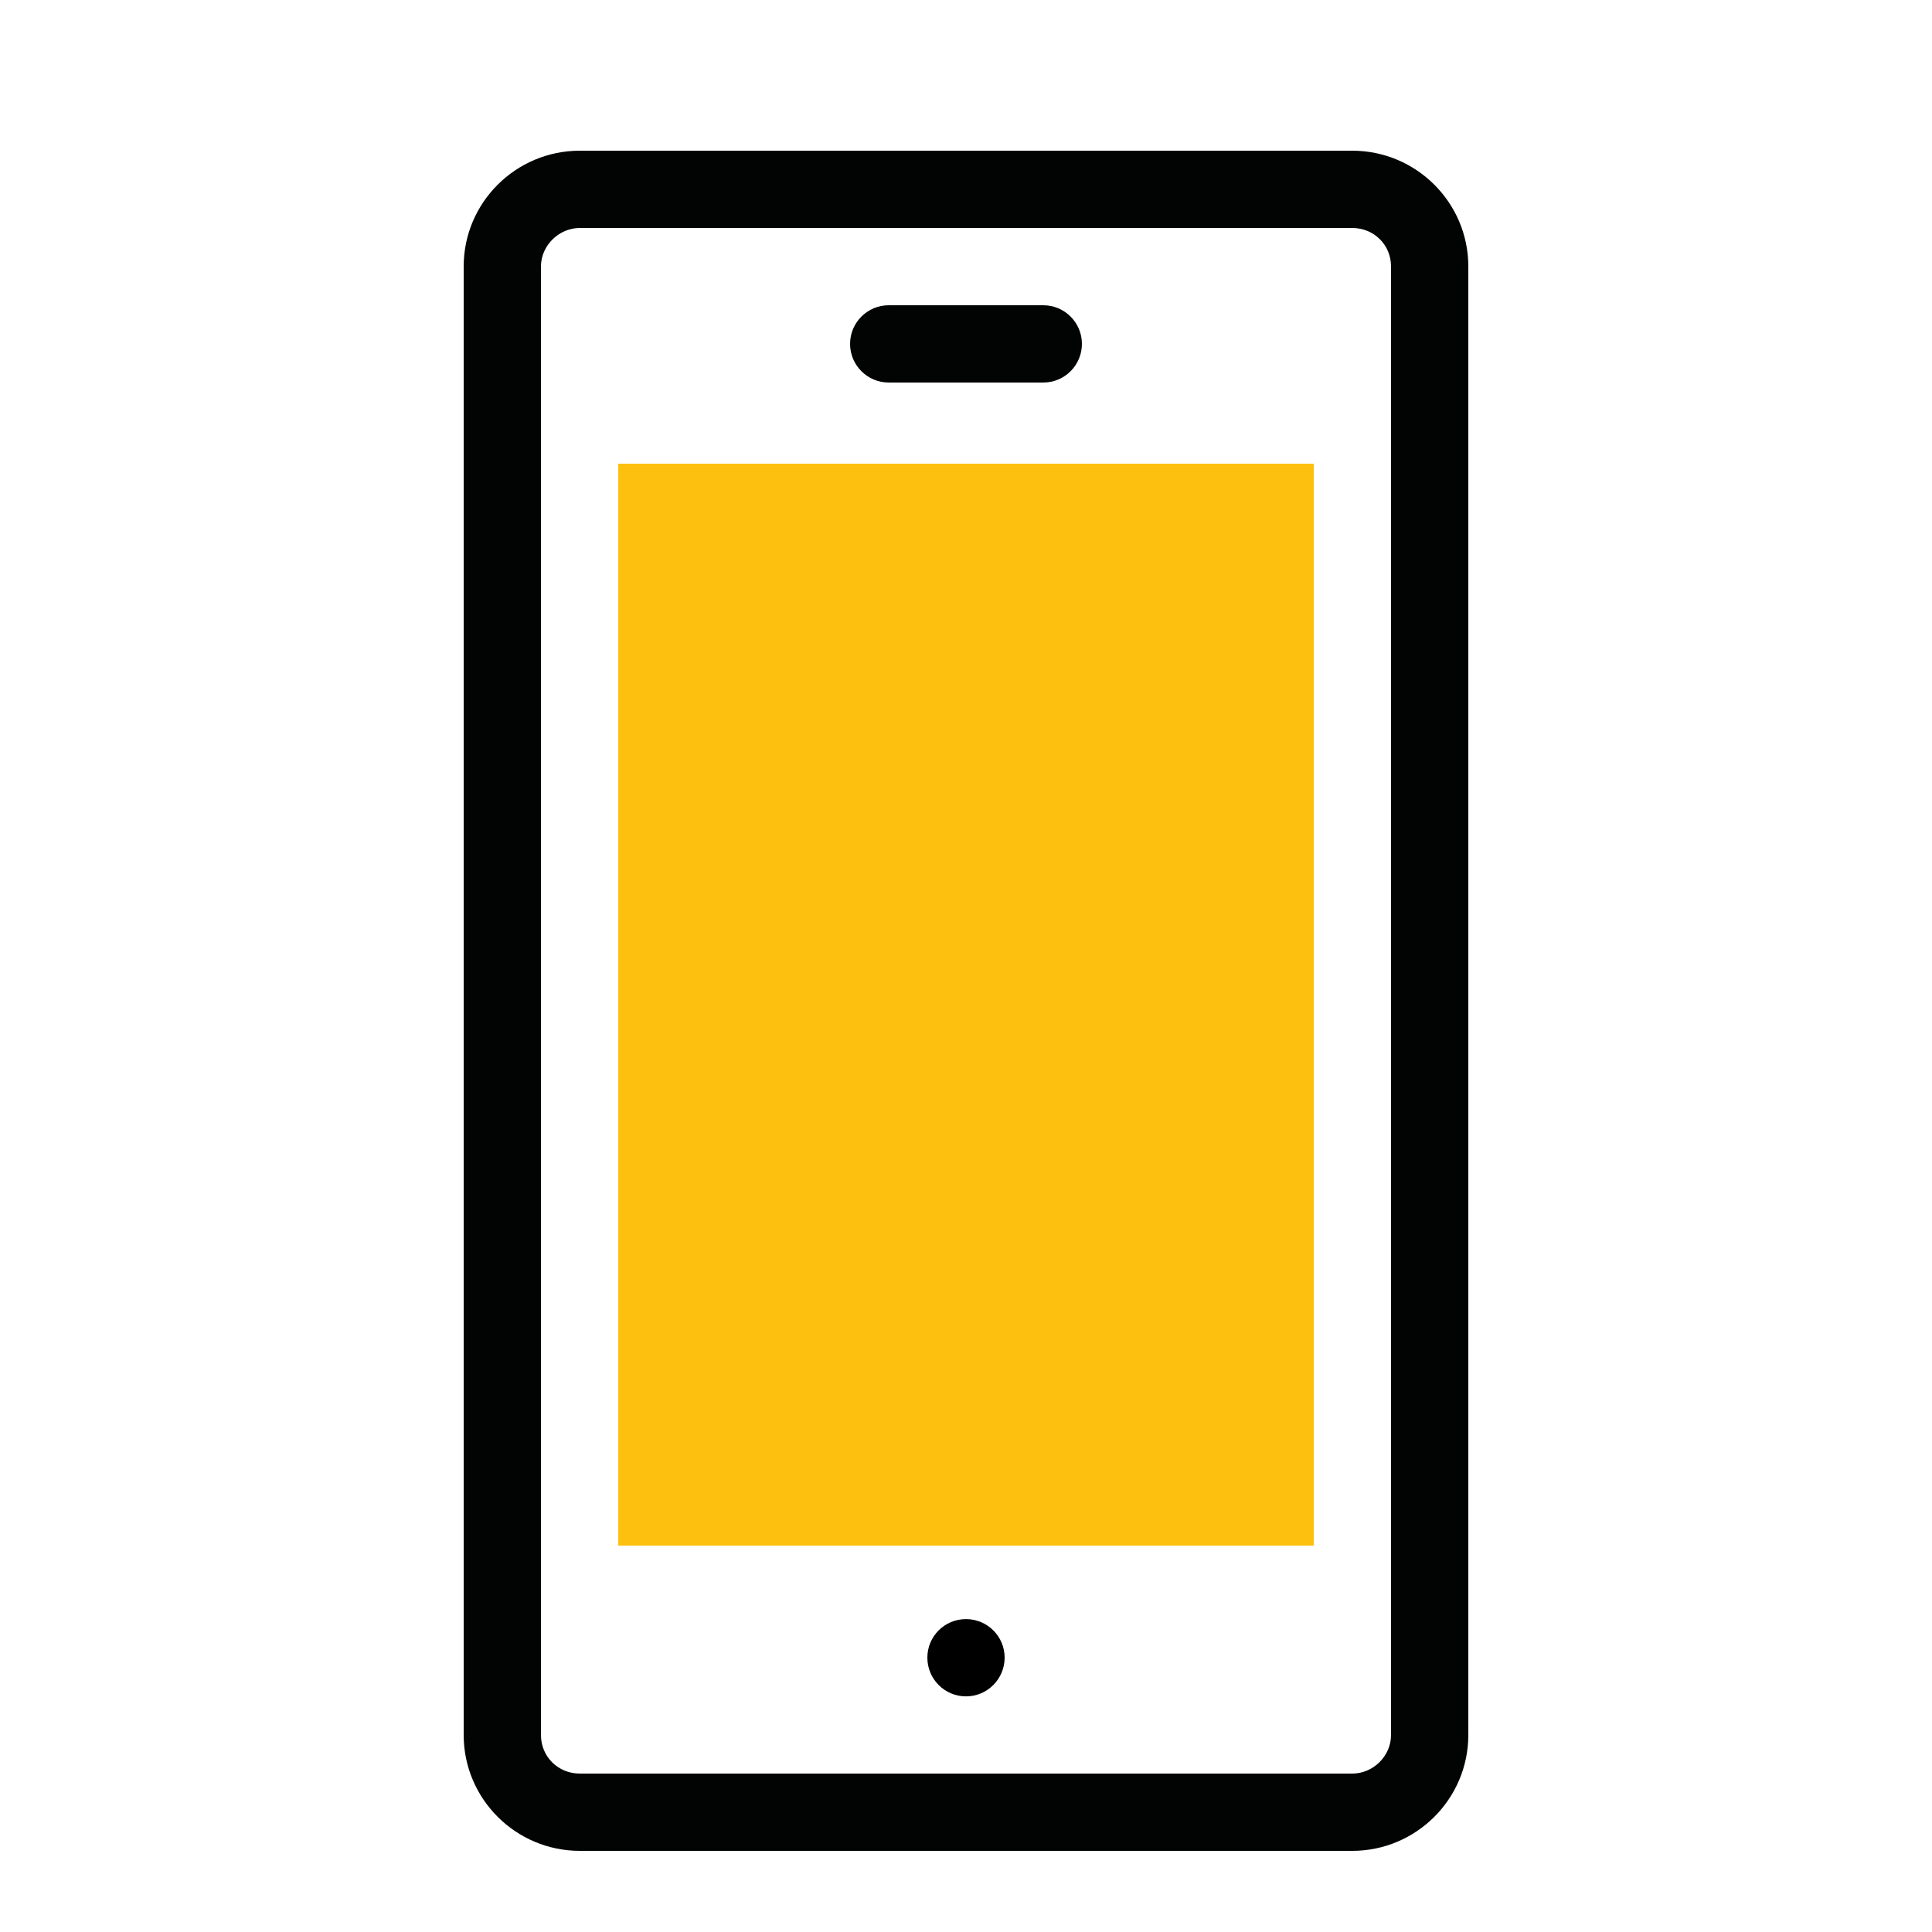<?xml version="1.0" encoding="UTF-8"?>
<svg width="25px" height="25px" viewBox="0 0 25 25" version="1.1" xmlns="http://www.w3.org/2000/svg" xmlns:xlink="http://www.w3.org/1999/xlink">
    <title>icon TEL</title>
    <g id="icon-TEL" stroke="none" stroke-width="1" fill="none" fill-rule="evenodd">
        <path d="M7.503,2.95 C7.231,2.95 7,3.179 7,3.448 L7,22.451 C7,22.731 7.221,22.95 7.503,22.95 L17.498,22.95 C17.771,22.95 18,22.721 18,22.451 L18,3.448 C18,3.169 17.779,2.95 17.498,2.95 L7.503,2.95 Z M17.498,23.95 L7.503,23.95 C6.674,23.95 6,23.277 6,22.451 L6,3.448 C6,2.622 6.674,1.95 7.503,1.95 L17.498,1.95 C18.326,1.95 19,2.622 19,3.448 L19,22.451 C19,23.277 18.326,23.95 17.498,23.95 L17.498,23.95 Z" id="Fill-1" fill="#020303"></path>
        <path d="M12,21.45 C12,21.726 12.223,21.951 12.5,21.951 L12.5,21.951 C12.776,21.951 13,21.726 13,21.45 L13,21.45 C13,21.174 12.776,20.951 12.5,20.951 L12.5,20.951 C12.223,20.951 12,21.174 12,21.45 L12,21.45 Z" id="Clip-5" fill="#000000"></path>
        <path d="M13.5,4.95 L11.5,4.95 C11.224,4.95 11,4.726 11,4.45 C11,4.174 11.224,3.95 11.5,3.95 L13.5,3.95 C13.776,3.95 14,4.174 14,4.45 C14,4.726 13.776,4.95 13.5,4.95" id="Fill-11" fill="#020303"></path>
        <rect id="Rectangle" fill="#FEC00F" x="8" y="6" width="9" height="14"></rect>
    </g>
</svg>